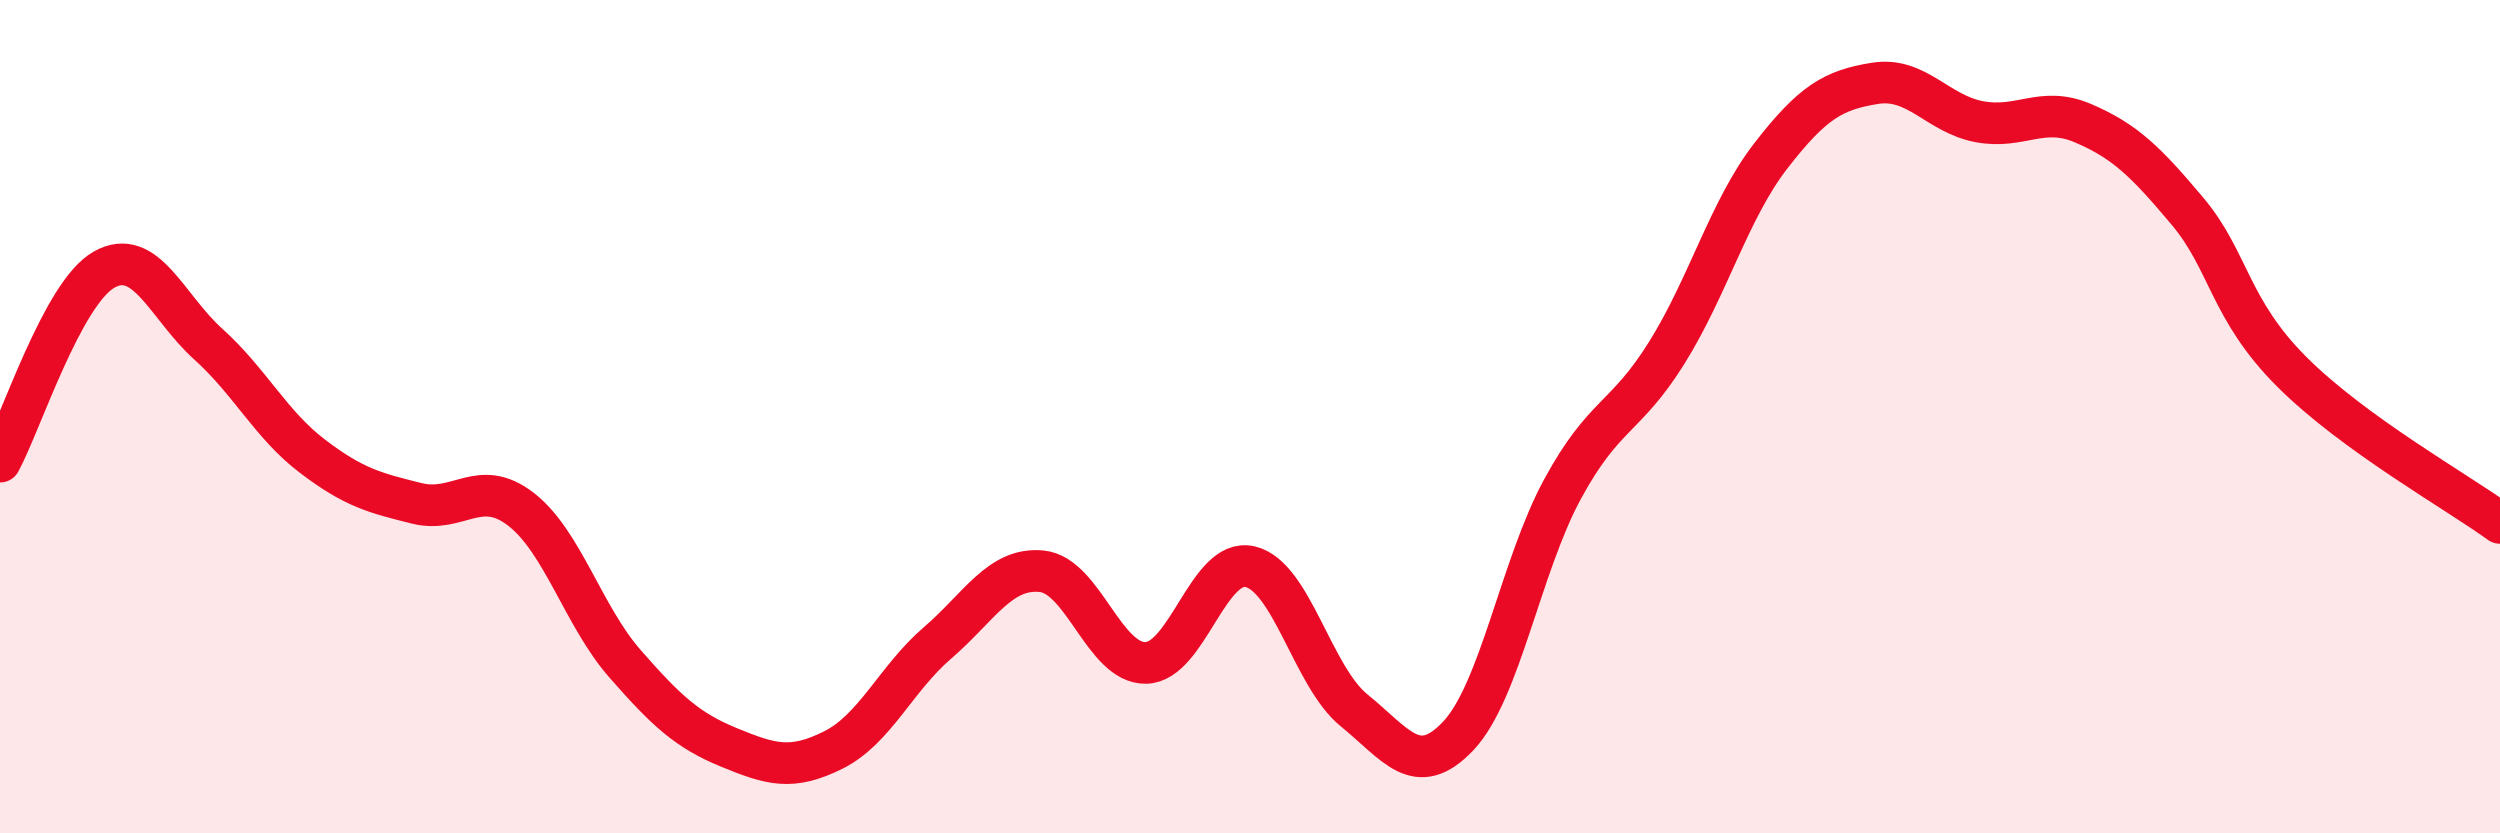 
    <svg width="60" height="20" viewBox="0 0 60 20" xmlns="http://www.w3.org/2000/svg">
      <path
        d="M 0,11.08 C 0.5,10.16 1.5,7.03 2.5,6.47 C 3.5,5.91 4,7.36 5,8.26 C 6,9.16 6.5,10.19 7.5,10.95 C 8.5,11.71 9,11.83 10,12.08 C 11,12.33 11.5,11.45 12.5,12.22 C 13.5,12.99 14,14.79 15,15.93 C 16,17.07 16.5,17.53 17.5,17.94 C 18.5,18.35 19,18.5 20,18 C 21,17.5 21.5,16.29 22.5,15.43 C 23.5,14.57 24,13.61 25,13.71 C 26,13.81 26.5,15.93 27.5,15.91 C 28.5,15.89 29,13.37 30,13.6 C 31,13.83 31.5,16.24 32.5,17.05 C 33.5,17.86 34,18.72 35,17.66 C 36,16.6 36.5,13.58 37.5,11.74 C 38.5,9.9 39,10.07 40,8.47 C 41,6.87 41.5,5.03 42.5,3.74 C 43.5,2.45 44,2.16 45,2 C 46,1.84 46.5,2.73 47.5,2.92 C 48.5,3.11 49,2.53 50,2.96 C 51,3.39 51.5,3.88 52.5,5.07 C 53.5,6.26 53.5,7.42 55,8.92 C 56.5,10.42 59,11.82 60,12.55L60 20L0 20Z"
        fill="#EB0A25"
        opacity="0.1"
        stroke-linecap="round"
        stroke-linejoin="round"
      />
      <path
        d="M 0,11.08 C 0.5,10.16 1.5,7.03 2.5,6.47 C 3.5,5.91 4,7.36 5,8.26 C 6,9.16 6.5,10.19 7.5,10.95 C 8.5,11.71 9,11.83 10,12.08 C 11,12.33 11.5,11.45 12.5,12.22 C 13.5,12.99 14,14.79 15,15.93 C 16,17.07 16.5,17.53 17.5,17.94 C 18.5,18.35 19,18.5 20,18 C 21,17.5 21.5,16.29 22.5,15.43 C 23.5,14.57 24,13.61 25,13.71 C 26,13.81 26.5,15.93 27.5,15.91 C 28.5,15.89 29,13.37 30,13.6 C 31,13.83 31.5,16.24 32.5,17.05 C 33.5,17.86 34,18.72 35,17.66 C 36,16.6 36.5,13.58 37.5,11.74 C 38.5,9.9 39,10.07 40,8.47 C 41,6.87 41.5,5.03 42.5,3.74 C 43.5,2.45 44,2.16 45,2 C 46,1.84 46.5,2.73 47.5,2.92 C 48.5,3.11 49,2.53 50,2.96 C 51,3.39 51.5,3.88 52.5,5.07 C 53.5,6.26 53.5,7.42 55,8.92 C 56.5,10.42 59,11.82 60,12.55"
        stroke="#EB0A25"
        stroke-width="1"
        fill="none"
        stroke-linecap="round"
        stroke-linejoin="round"
      />
    </svg>
  